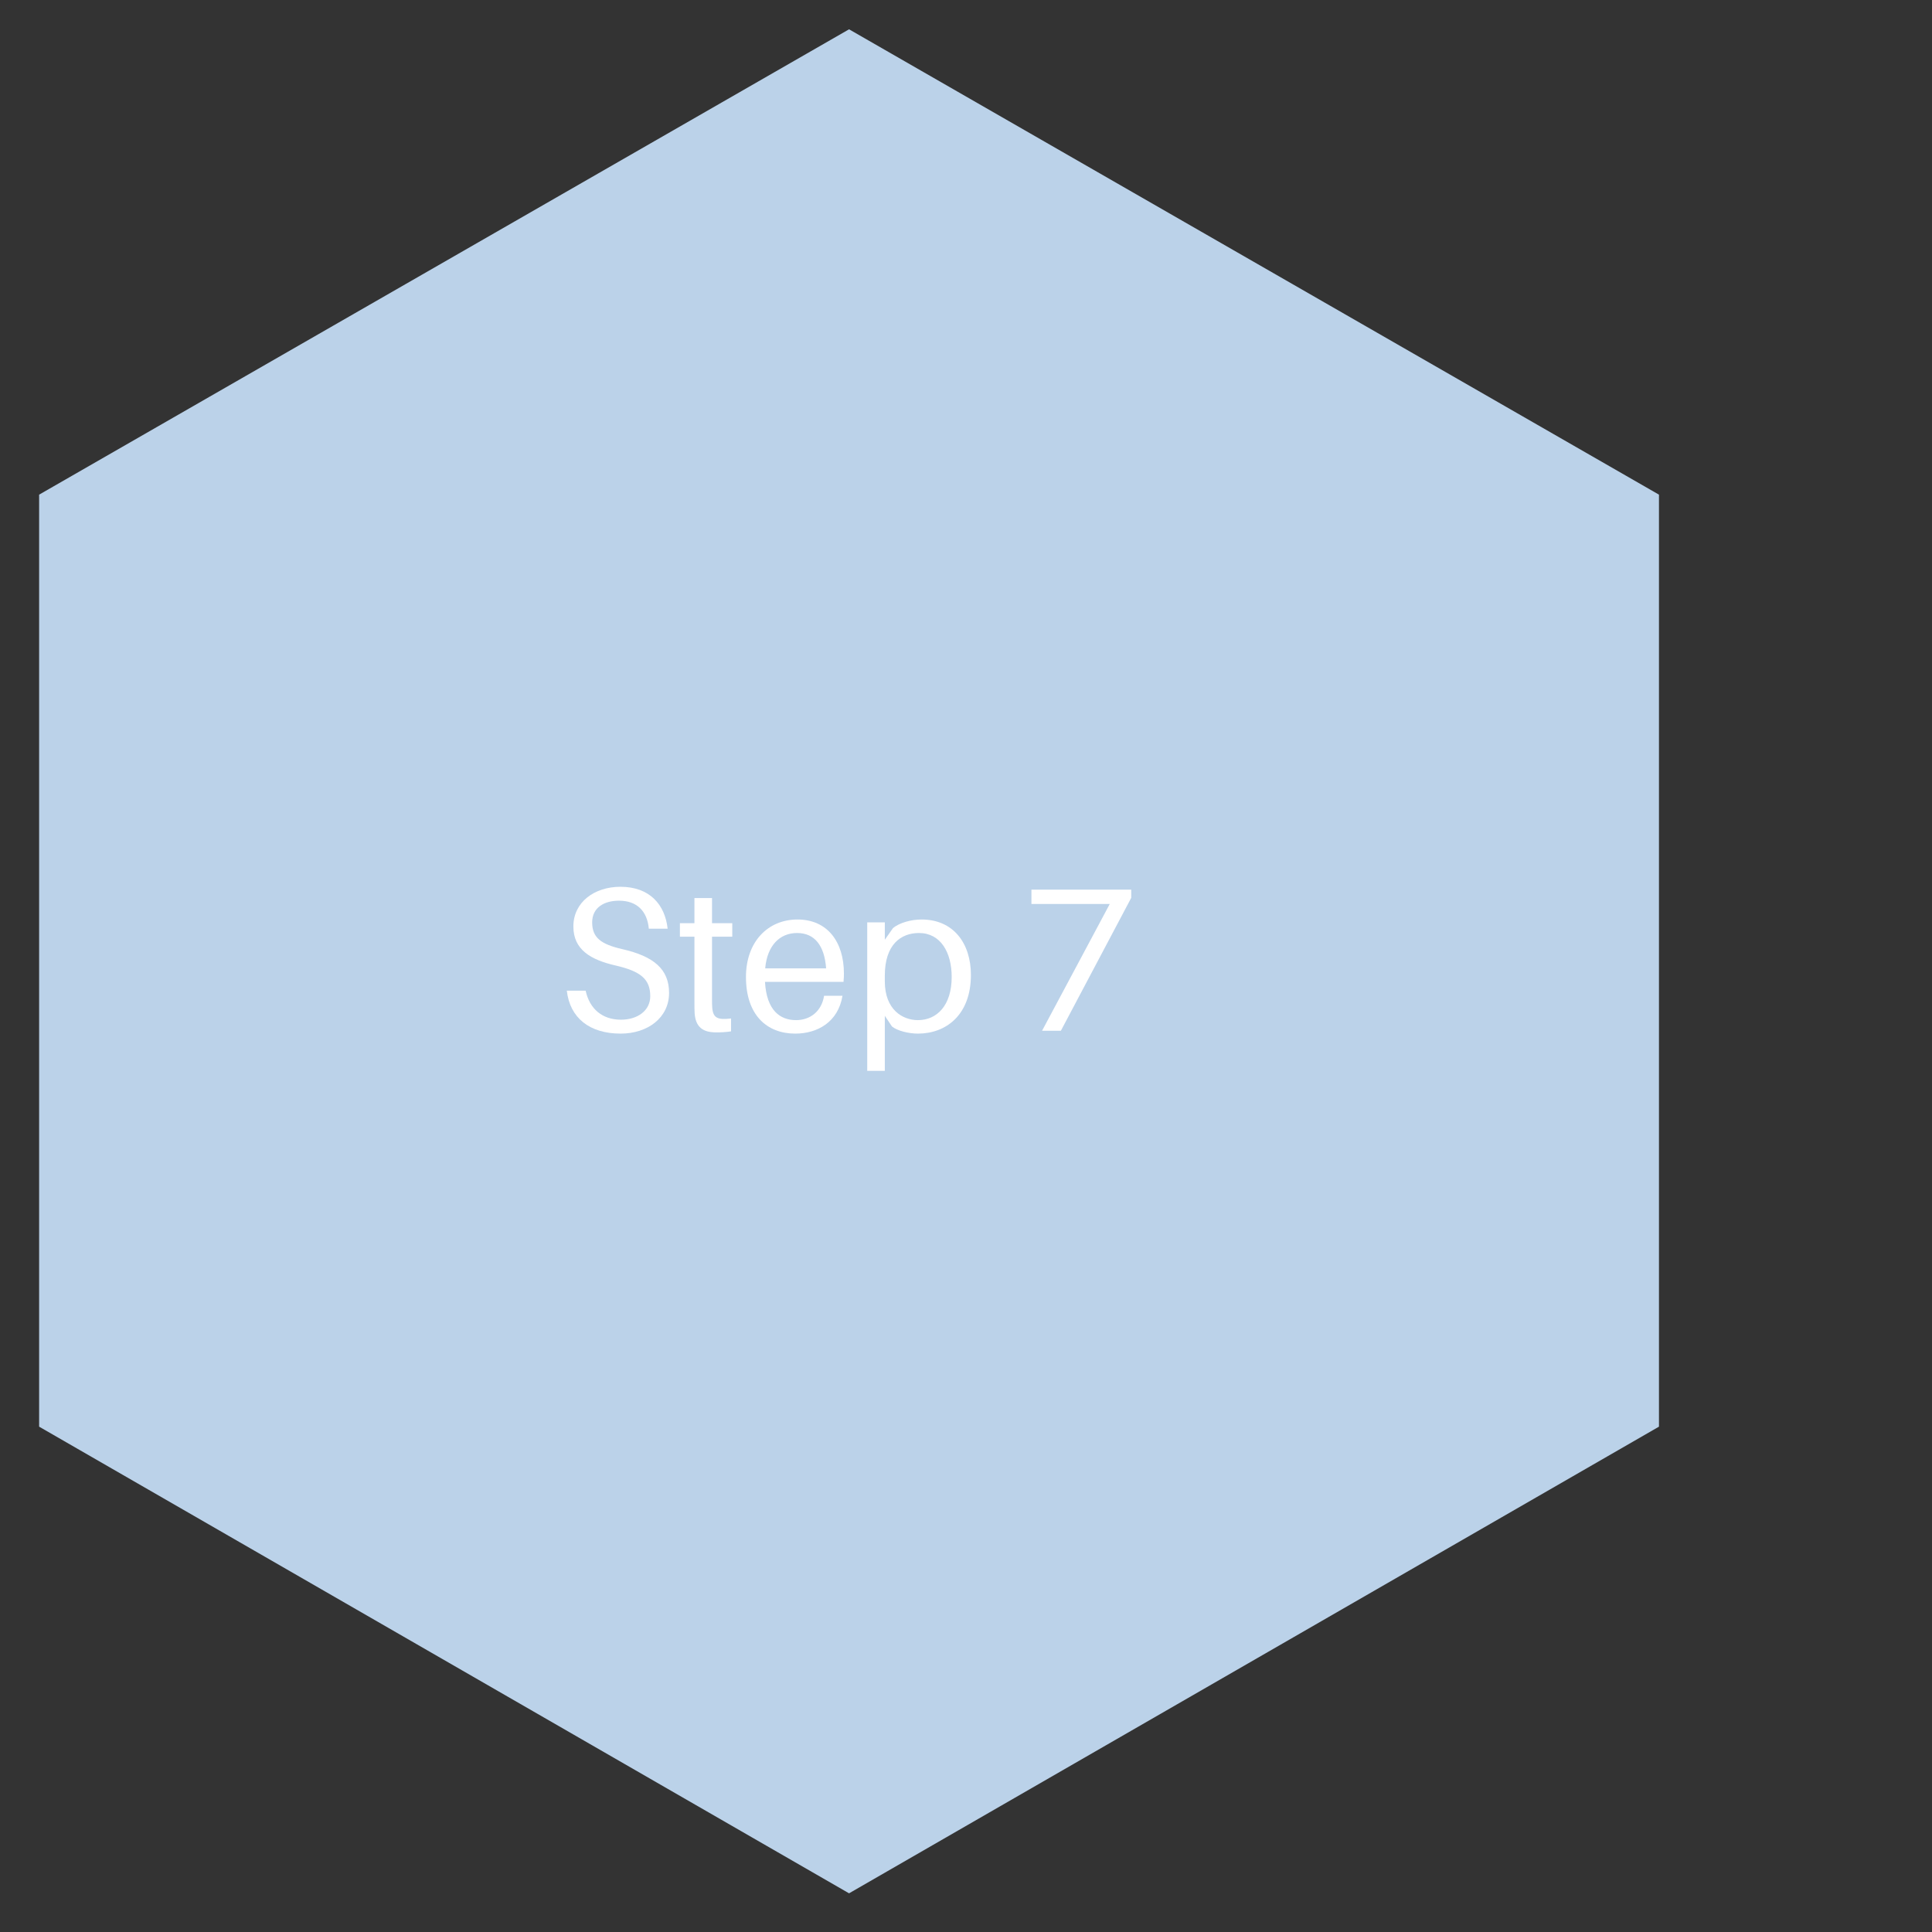 <?xml version="1.0" encoding="UTF-8"?>
<svg xmlns="http://www.w3.org/2000/svg" xmlns:xlink="http://www.w3.org/1999/xlink" width="375pt" height="375pt" viewBox="0 0 375 375" version="1.2">
<rect x="0" y="0" width="375" height="375" fill="#333333" stroke="none"/>
<defs>
<g>
<symbol overflow="visible" id="glyph0-0">
<path style="stroke:none;" d="M 12.465 -27.945 C 7.422 -27.945 3.336 -24.965 3.336 -20.242 C 3.336 -15.719 6.707 -13.773 11.551 -12.66 C 16.352 -11.551 18.258 -10.043 18.258 -6.707 C 18.258 -3.852 15.719 -2.145 12.582 -2.145 C 9.012 -2.145 6.508 -4.168 5.715 -7.781 L 2.062 -7.781 C 2.66 -2.5 6.469 0.555 12.504 0.555 C 17.781 0.555 21.91 -2.539 21.91 -7.344 C 21.91 -11.988 18.895 -14.449 12.859 -15.836 C 8.691 -16.789 6.984 -18.059 6.984 -21.039 C 6.984 -23.895 9.289 -25.246 12.188 -25.246 C 15.641 -25.246 17.664 -23.262 17.98 -19.809 L 21.633 -19.809 C 21.117 -24.492 18.141 -27.945 12.465 -27.945 Z M 12.465 -27.945 "/>
</symbol>
<symbol overflow="visible" id="glyph0-1">
<path style="stroke:none;" d="M 7.027 -18.258 L 10.957 -18.258 L 10.957 -20.879 L 7.027 -20.879 L 7.027 -25.762 L 3.613 -25.762 L 3.613 -20.879 L 0.793 -20.879 L 0.793 -18.258 L 3.613 -18.258 L 3.613 -5.992 C 3.613 -4.805 3.613 -3.93 3.652 -3.375 C 3.852 -0.754 5.199 0.316 7.82 0.316 C 8.773 0.316 9.727 0.277 10.719 0.117 L 10.719 -2.383 C 8.059 -2.062 7.223 -2.5 7.066 -4.523 C 7.027 -5.082 7.027 -5.438 7.027 -6.152 Z M 7.027 -18.258 "/>
</symbol>
<symbol overflow="visible" id="glyph0-2">
<path style="stroke:none;" d="M 20.203 -11.113 C 20.203 -17.266 16.988 -21.594 11.195 -21.594 C 5.438 -21.594 1.191 -17.266 1.191 -10.438 C 1.191 -3.016 5.277 0.555 10.758 0.555 C 15.082 0.555 19.094 -1.707 19.926 -6.789 L 16.352 -6.789 C 15.879 -3.77 13.656 -2.062 10.914 -2.062 C 7.82 -2.062 5.199 -3.93 4.883 -9.488 L 20.125 -9.488 C 20.203 -10.242 20.203 -10.797 20.203 -11.113 Z M 11.113 -18.973 C 14.566 -18.973 16.434 -16.473 16.75 -12.105 L 4.922 -12.105 C 5.32 -16.59 7.781 -18.973 11.113 -18.973 Z M 11.113 -18.973 "/>
</symbol>
<symbol overflow="visible" id="glyph0-3">
<path style="stroke:none;" d="M 13.496 -21.594 C 11.352 -21.594 9.129 -20.918 7.938 -19.926 L 6.352 -17.664 L 6.352 -21.039 L 2.938 -21.039 L 2.938 7.781 L 6.352 7.781 L 6.352 -2.898 L 7.738 -0.832 C 8.812 0.039 11.035 0.555 12.781 0.555 C 18.219 0.555 23.062 -3.055 23.062 -10.836 C 23.062 -16.988 19.648 -21.594 13.496 -21.594 Z M 12.781 -2.062 C 9.766 -2.062 6.352 -4.129 6.352 -9.566 L 6.352 -10.719 C 6.352 -16.75 9.488 -18.973 12.98 -18.973 C 17.188 -18.973 19.332 -15.203 19.332 -10.438 C 19.332 -4.922 16.473 -2.062 12.781 -2.062 Z M 12.781 -2.062 "/>
</symbol>
<symbol overflow="visible" id="glyph0-4">
<path style="stroke:none;" d="M 21.355 -27.387 L 1.984 -27.387 L 1.984 -24.609 L 17.188 -24.609 L 4.047 0 L 7.699 0 L 21.355 -25.801 Z M 21.355 -27.387 "/>
</symbol>
<symbol overflow="visible" id="glyph1-0">
<path style="stroke:none;" d=""/>
</symbol>
</g>
</defs>
<g id="surface1">
<path style=" stroke:none;fill-rule:nonzero;fill:rgb(73.329%,82.349%,91.37%);fill-opacity:1;" d="M 7.594 96.012 L 7.594 276.914 L 164.801 367.492 L 322.004 276.914 L 322.004 96.012 L 164.801 5.688 Z M 7.594 96.012 "/>
<g style="fill:rgb(100%,100%,100%);fill-opacity:1;">
  <use xlink:href="#glyph0-0" x="107.956" y="200.069"/>
</g>
<g style="fill:rgb(100%,100%,100%);fill-opacity:1;">
  <use xlink:href="#glyph0-1" x="131.176" y="200.069"/>
</g>
<g style="fill:rgb(100%,100%,100%);fill-opacity:1;">
  <use xlink:href="#glyph0-2" x="143.6" y="200.069"/>
</g>
<g style="fill:rgb(100%,100%,100%);fill-opacity:1;">
  <use xlink:href="#glyph0-3" x="165.391" y="200.069"/>
</g>
<g style="fill:rgb(100%,100%,100%);fill-opacity:1;">
  <use xlink:href="#glyph1-0" x="189.644" y="200.069"/>
</g>
<g style="fill:rgb(100%,100%,100%);fill-opacity:1;">
  <use xlink:href="#glyph0-4" x="198.217" y="200.069"/>
</g>
</g>
</svg>
